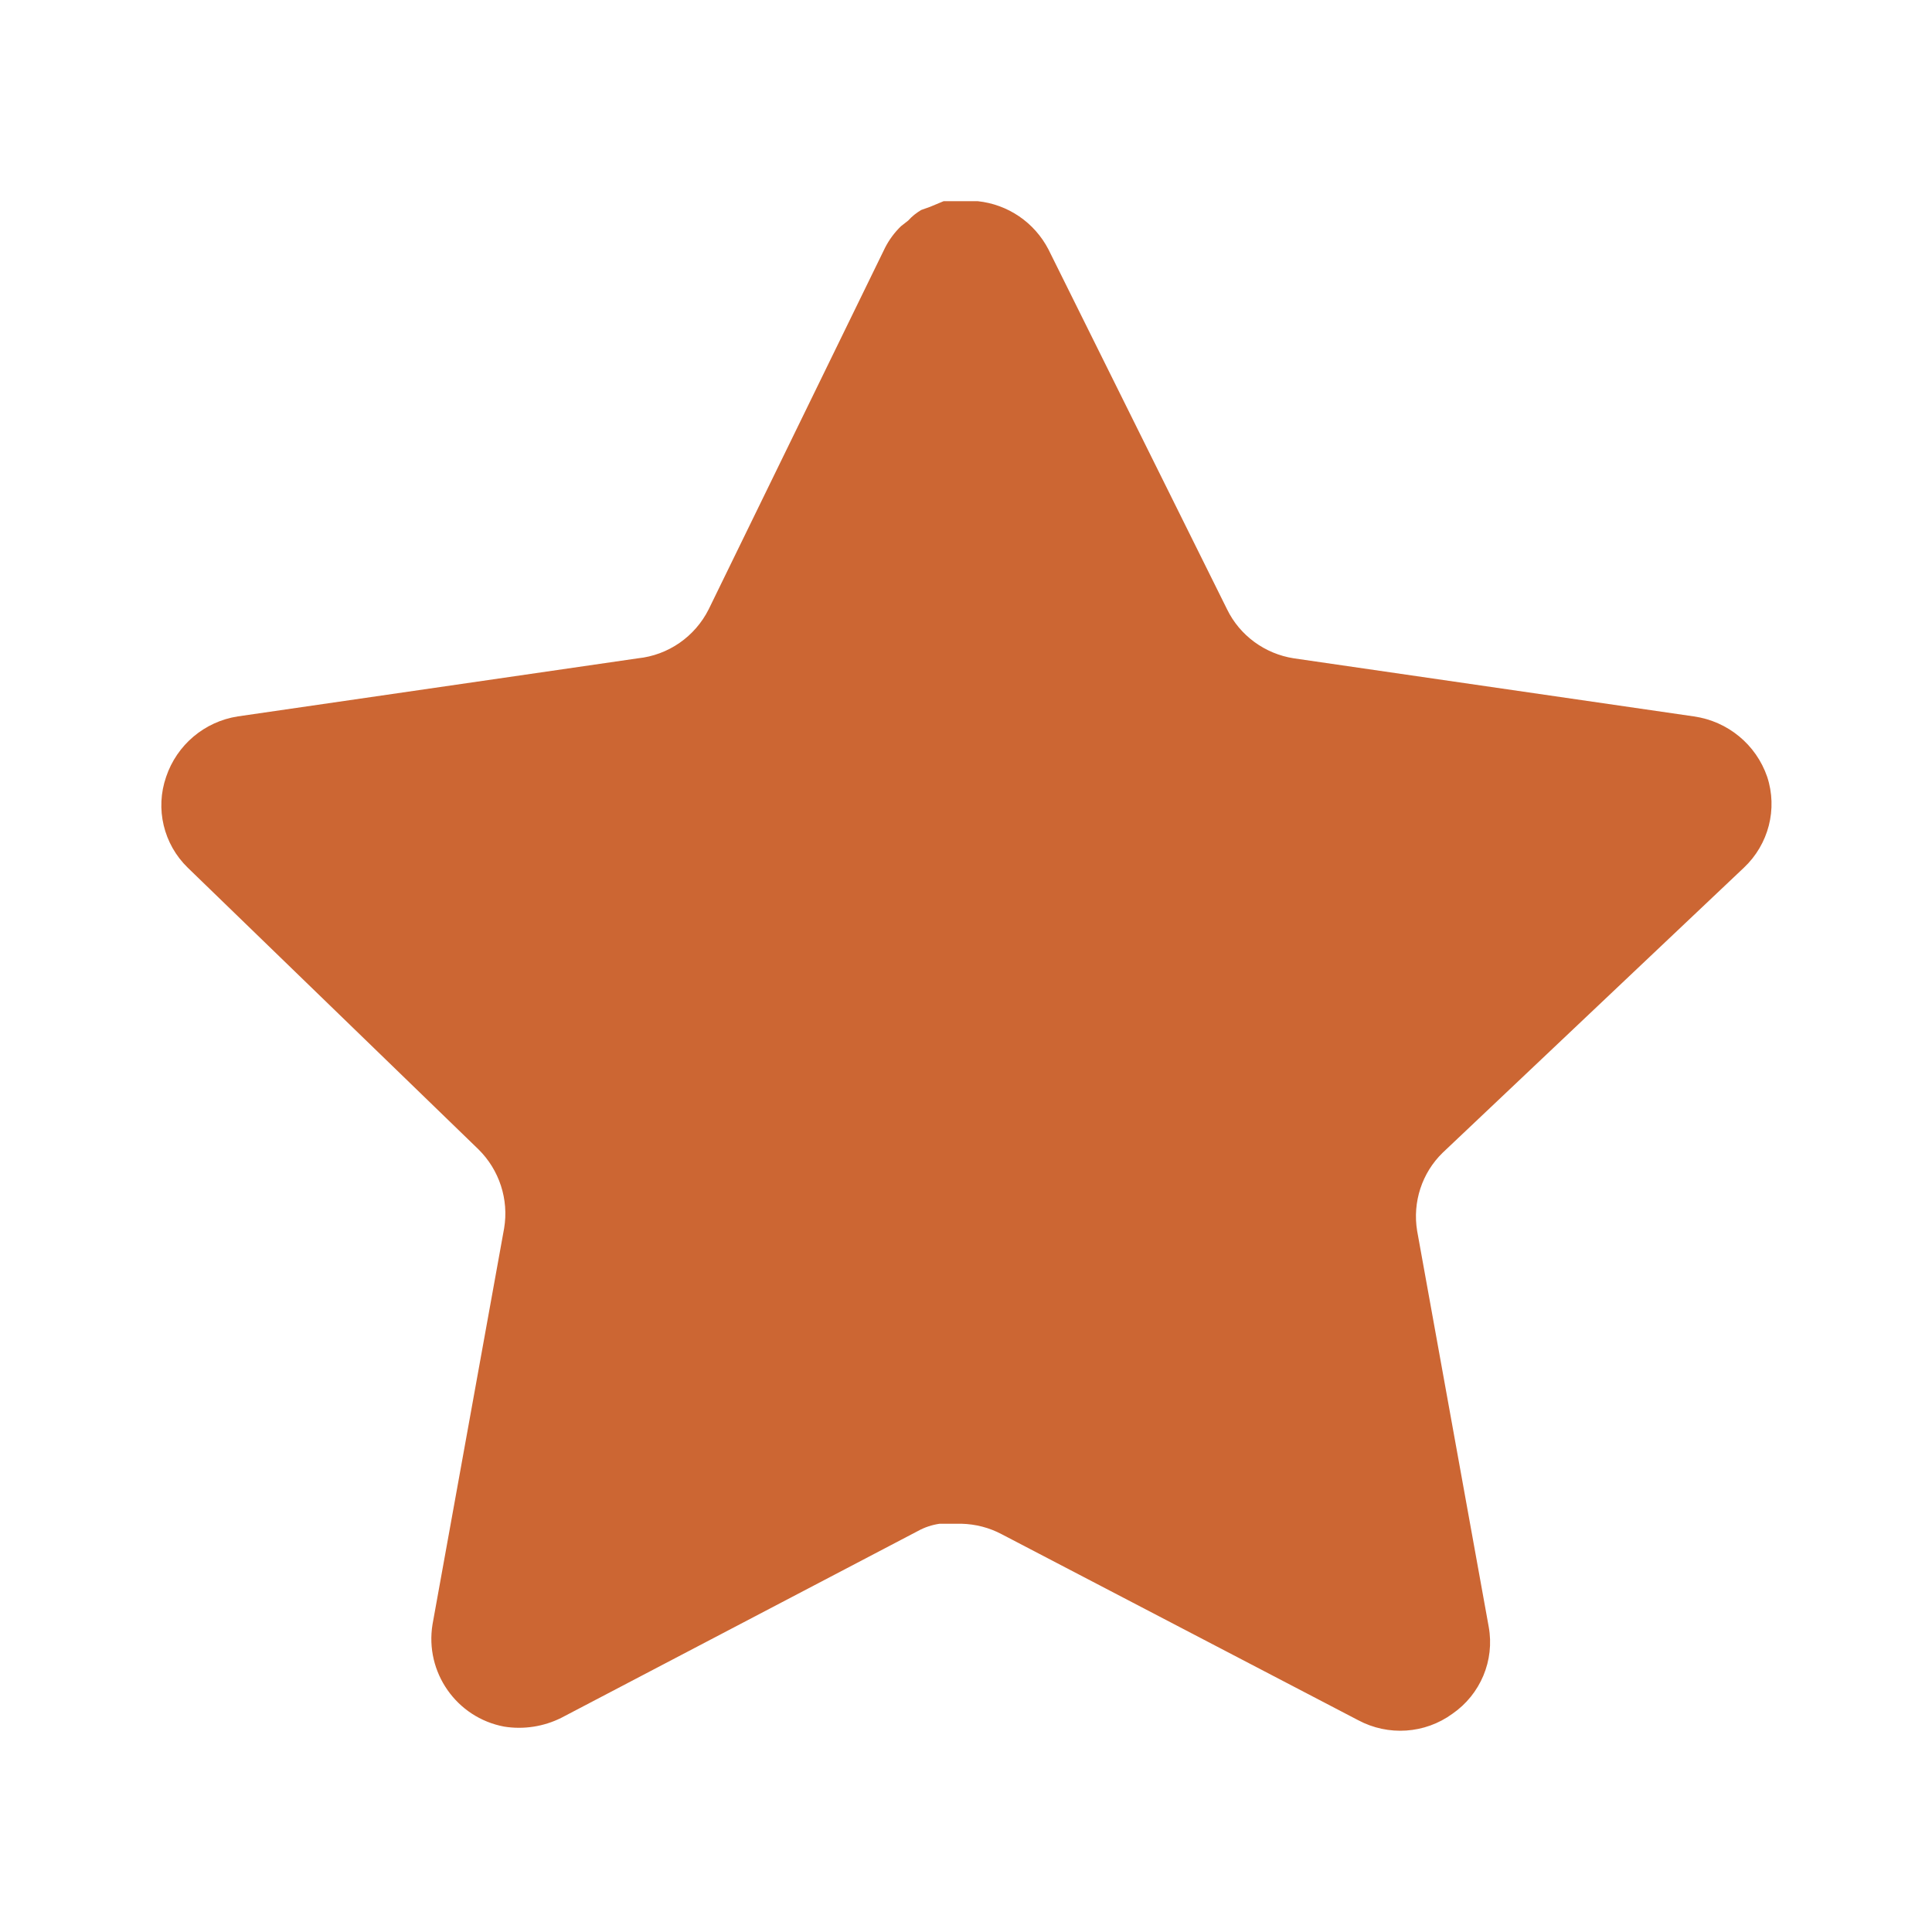<svg width="16" height="16" viewBox="0 0 16 16" fill="none" xmlns="http://www.w3.org/2000/svg">
<path d="M11.948 9.546C11.776 9.713 11.697 9.955 11.736 10.193L12.329 13.473C12.379 13.751 12.261 14.032 12.028 14.193C11.8 14.359 11.497 14.379 11.248 14.246L8.296 12.706C8.193 12.651 8.079 12.622 7.963 12.619H7.782C7.719 12.628 7.658 12.648 7.602 12.679L4.649 14.226C4.503 14.299 4.337 14.325 4.175 14.299C3.781 14.225 3.517 13.849 3.582 13.452L4.175 10.172C4.215 9.933 4.135 9.689 3.963 9.519L1.555 7.186C1.354 6.991 1.284 6.697 1.376 6.433C1.465 6.169 1.693 5.976 1.969 5.933L5.282 5.452C5.534 5.426 5.755 5.273 5.869 5.046L7.329 2.053C7.363 1.986 7.408 1.925 7.462 1.873L7.522 1.826C7.553 1.791 7.589 1.763 7.629 1.739L7.702 1.713L7.815 1.666H8.096C8.347 1.692 8.567 1.842 8.683 2.066L10.162 5.046C10.268 5.264 10.476 5.415 10.715 5.452L14.028 5.933C14.309 5.973 14.543 6.166 14.635 6.433C14.723 6.7 14.647 6.993 14.442 7.186L11.948 9.546Z" fill="#cc6633"/>
</svg>
